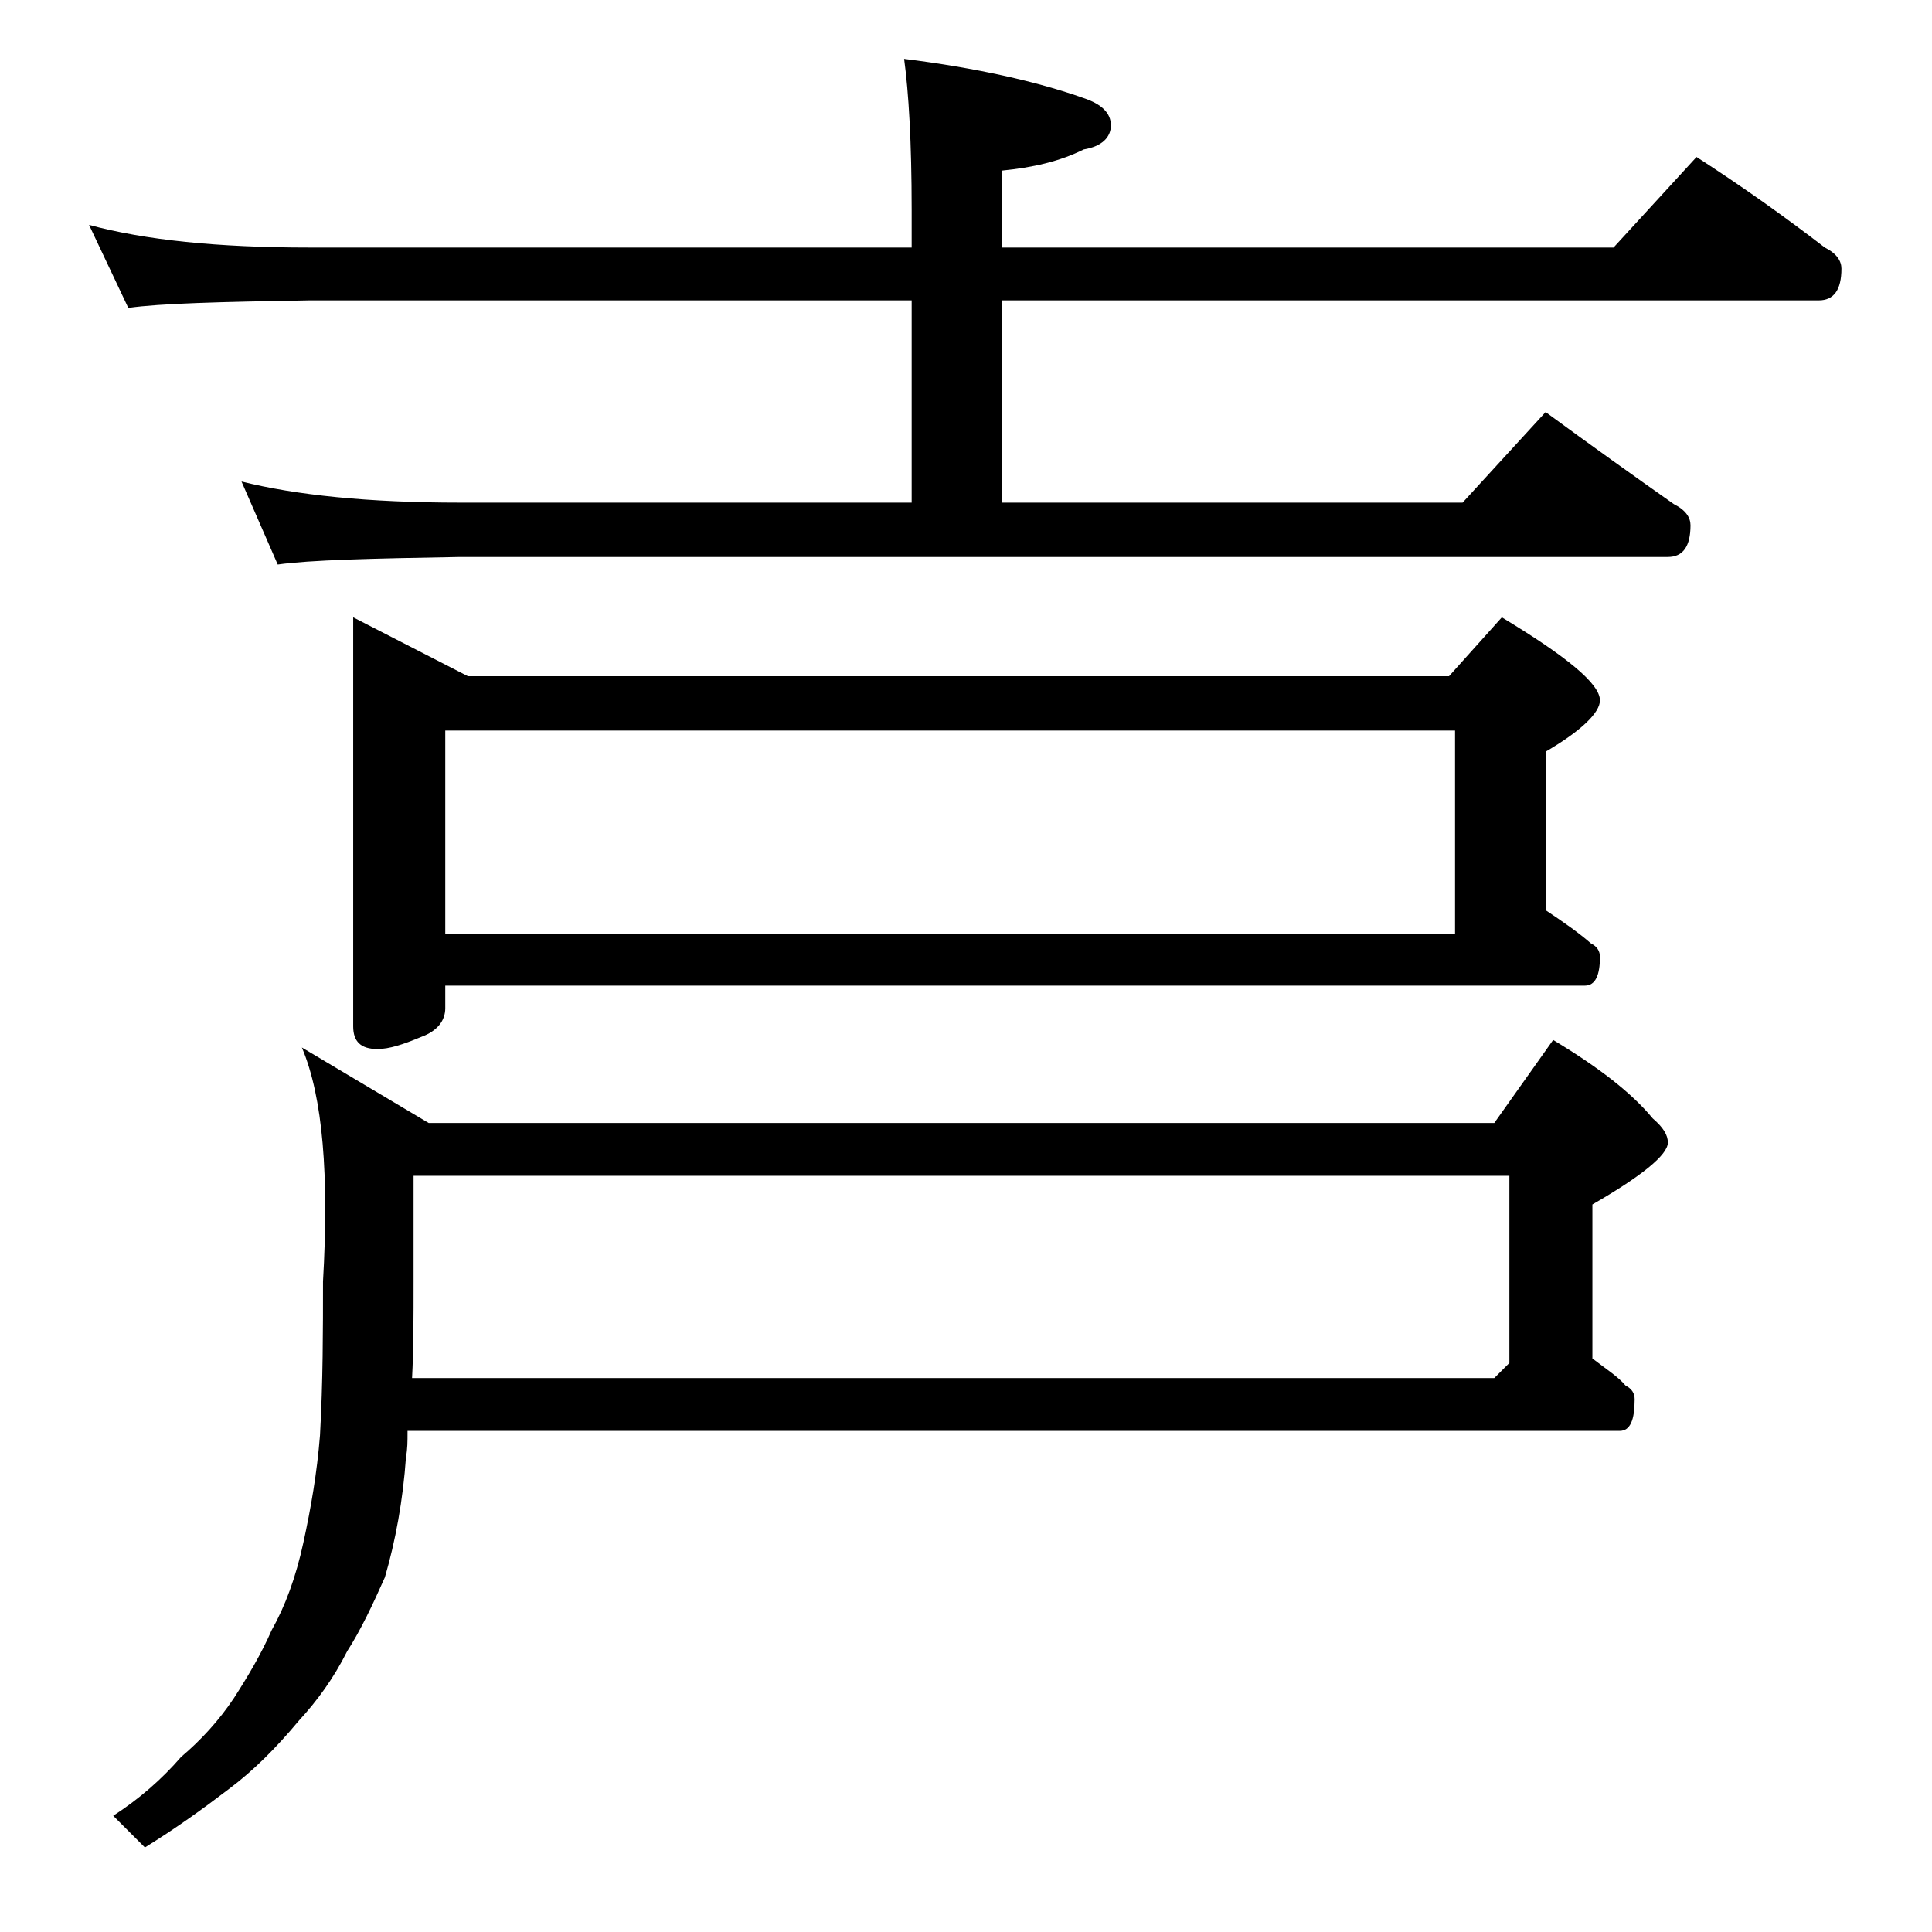 <?xml version="1.0" encoding="utf-8"?>
<!-- Generator: Adobe Illustrator 18.0.0, SVG Export Plug-In . SVG Version: 6.00 Build 0)  -->
<!DOCTYPE svg PUBLIC "-//W3C//DTD SVG 1.1//EN" "http://www.w3.org/Graphics/SVG/1.1/DTD/svg11.dtd">
<svg version="1.1" id="Layer_1" xmlns="http://www.w3.org/2000/svg" xmlns:xlink="http://www.w3.org/1999/xlink" x="0px" y="0px"
	 viewBox="0 0 128 128" enable-background="new 0 0 128 128" xml:space="preserve">
<path d="M5.9,14.9c3.7,1,8.5,1.5,14.6,1.5h39.9v-2.5c0-4.5-0.2-7.8-0.5-10c4.8,0.6,8.8,1.5,11.9,2.6c1.2,0.4,1.8,1,1.8,1.8
	c0,0.8-0.6,1.4-1.8,1.6c-1.6,0.8-3.4,1.2-5.4,1.4v5.1h40.5l5.5-6c3.1,2,5.9,4,8.5,6c0.8,0.4,1.1,0.9,1.1,1.4c0,1.4-0.5,2.1-1.5,2.1
	H66.4v13.4h30.5l5.5-6c3,2.2,5.8,4.2,8.5,6.1c0.8,0.4,1.1,0.9,1.1,1.4c0,1.4-0.5,2.1-1.5,2.1h-80c-5.9,0.1-10,0.2-12.1,0.5L16,31.9
	c3.6,0.9,8.4,1.4,14.5,1.4h29.9V19.9H20.5c-5.9,0.1-9.9,0.2-12,0.5L5.9,14.9z M27,94.9c0,0.6,0,1.1-0.1,1.6c-0.2,2.9-0.7,5.6-1.4,8
	c-0.8,1.8-1.6,3.5-2.5,4.9c-0.9,1.8-2,3.3-3.2,4.6c-1.5,1.8-3,3.3-4.6,4.5c-1.7,1.3-3.5,2.6-5.6,3.9l-2.1-2.1
	c1.7-1.1,3.2-2.4,4.5-3.9c1.3-1.1,2.5-2.4,3.5-3.9c0.9-1.4,1.8-2.9,2.5-4.5c0.9-1.6,1.6-3.5,2.1-5.8s0.9-4.6,1.1-7.1
	c0.2-3.6,0.2-7,0.2-10.2c0.4-7,0-12.2-1.4-15.5l8.4,5H99l3.9-5.5c3,1.8,5.2,3.5,6.6,5.2c0.7,0.6,1,1.1,1,1.6c0,0.8-1.7,2.2-5,4.1
	v10.2c0.9,0.7,1.7,1.2,2.2,1.8c0.4,0.2,0.6,0.5,0.6,0.9c0,1.4-0.3,2.1-1,2.1H27z M23.4,40.9l7.6,3.9h65l3.5-3.9
	c4.3,2.6,6.5,4.4,6.5,5.5c0,0.8-1.2,2-3.6,3.4v10.5c1.2,0.8,2.2,1.5,3,2.2c0.4,0.2,0.6,0.5,0.6,0.9c0,1.2-0.3,1.9-1,1.9H29.5v1.5
	c0,0.8-0.5,1.5-1.6,1.9c-1.2,0.5-2.1,0.8-2.9,0.8c-1.1,0-1.6-0.5-1.6-1.5V40.9z M27.4,77.9v7c0,2.4,0,4.5-0.1,6.4H99l1-1V77.9H27.4z
	 M29.5,61.9h66.9V48.4H29.5V61.9z"/>
</svg>
